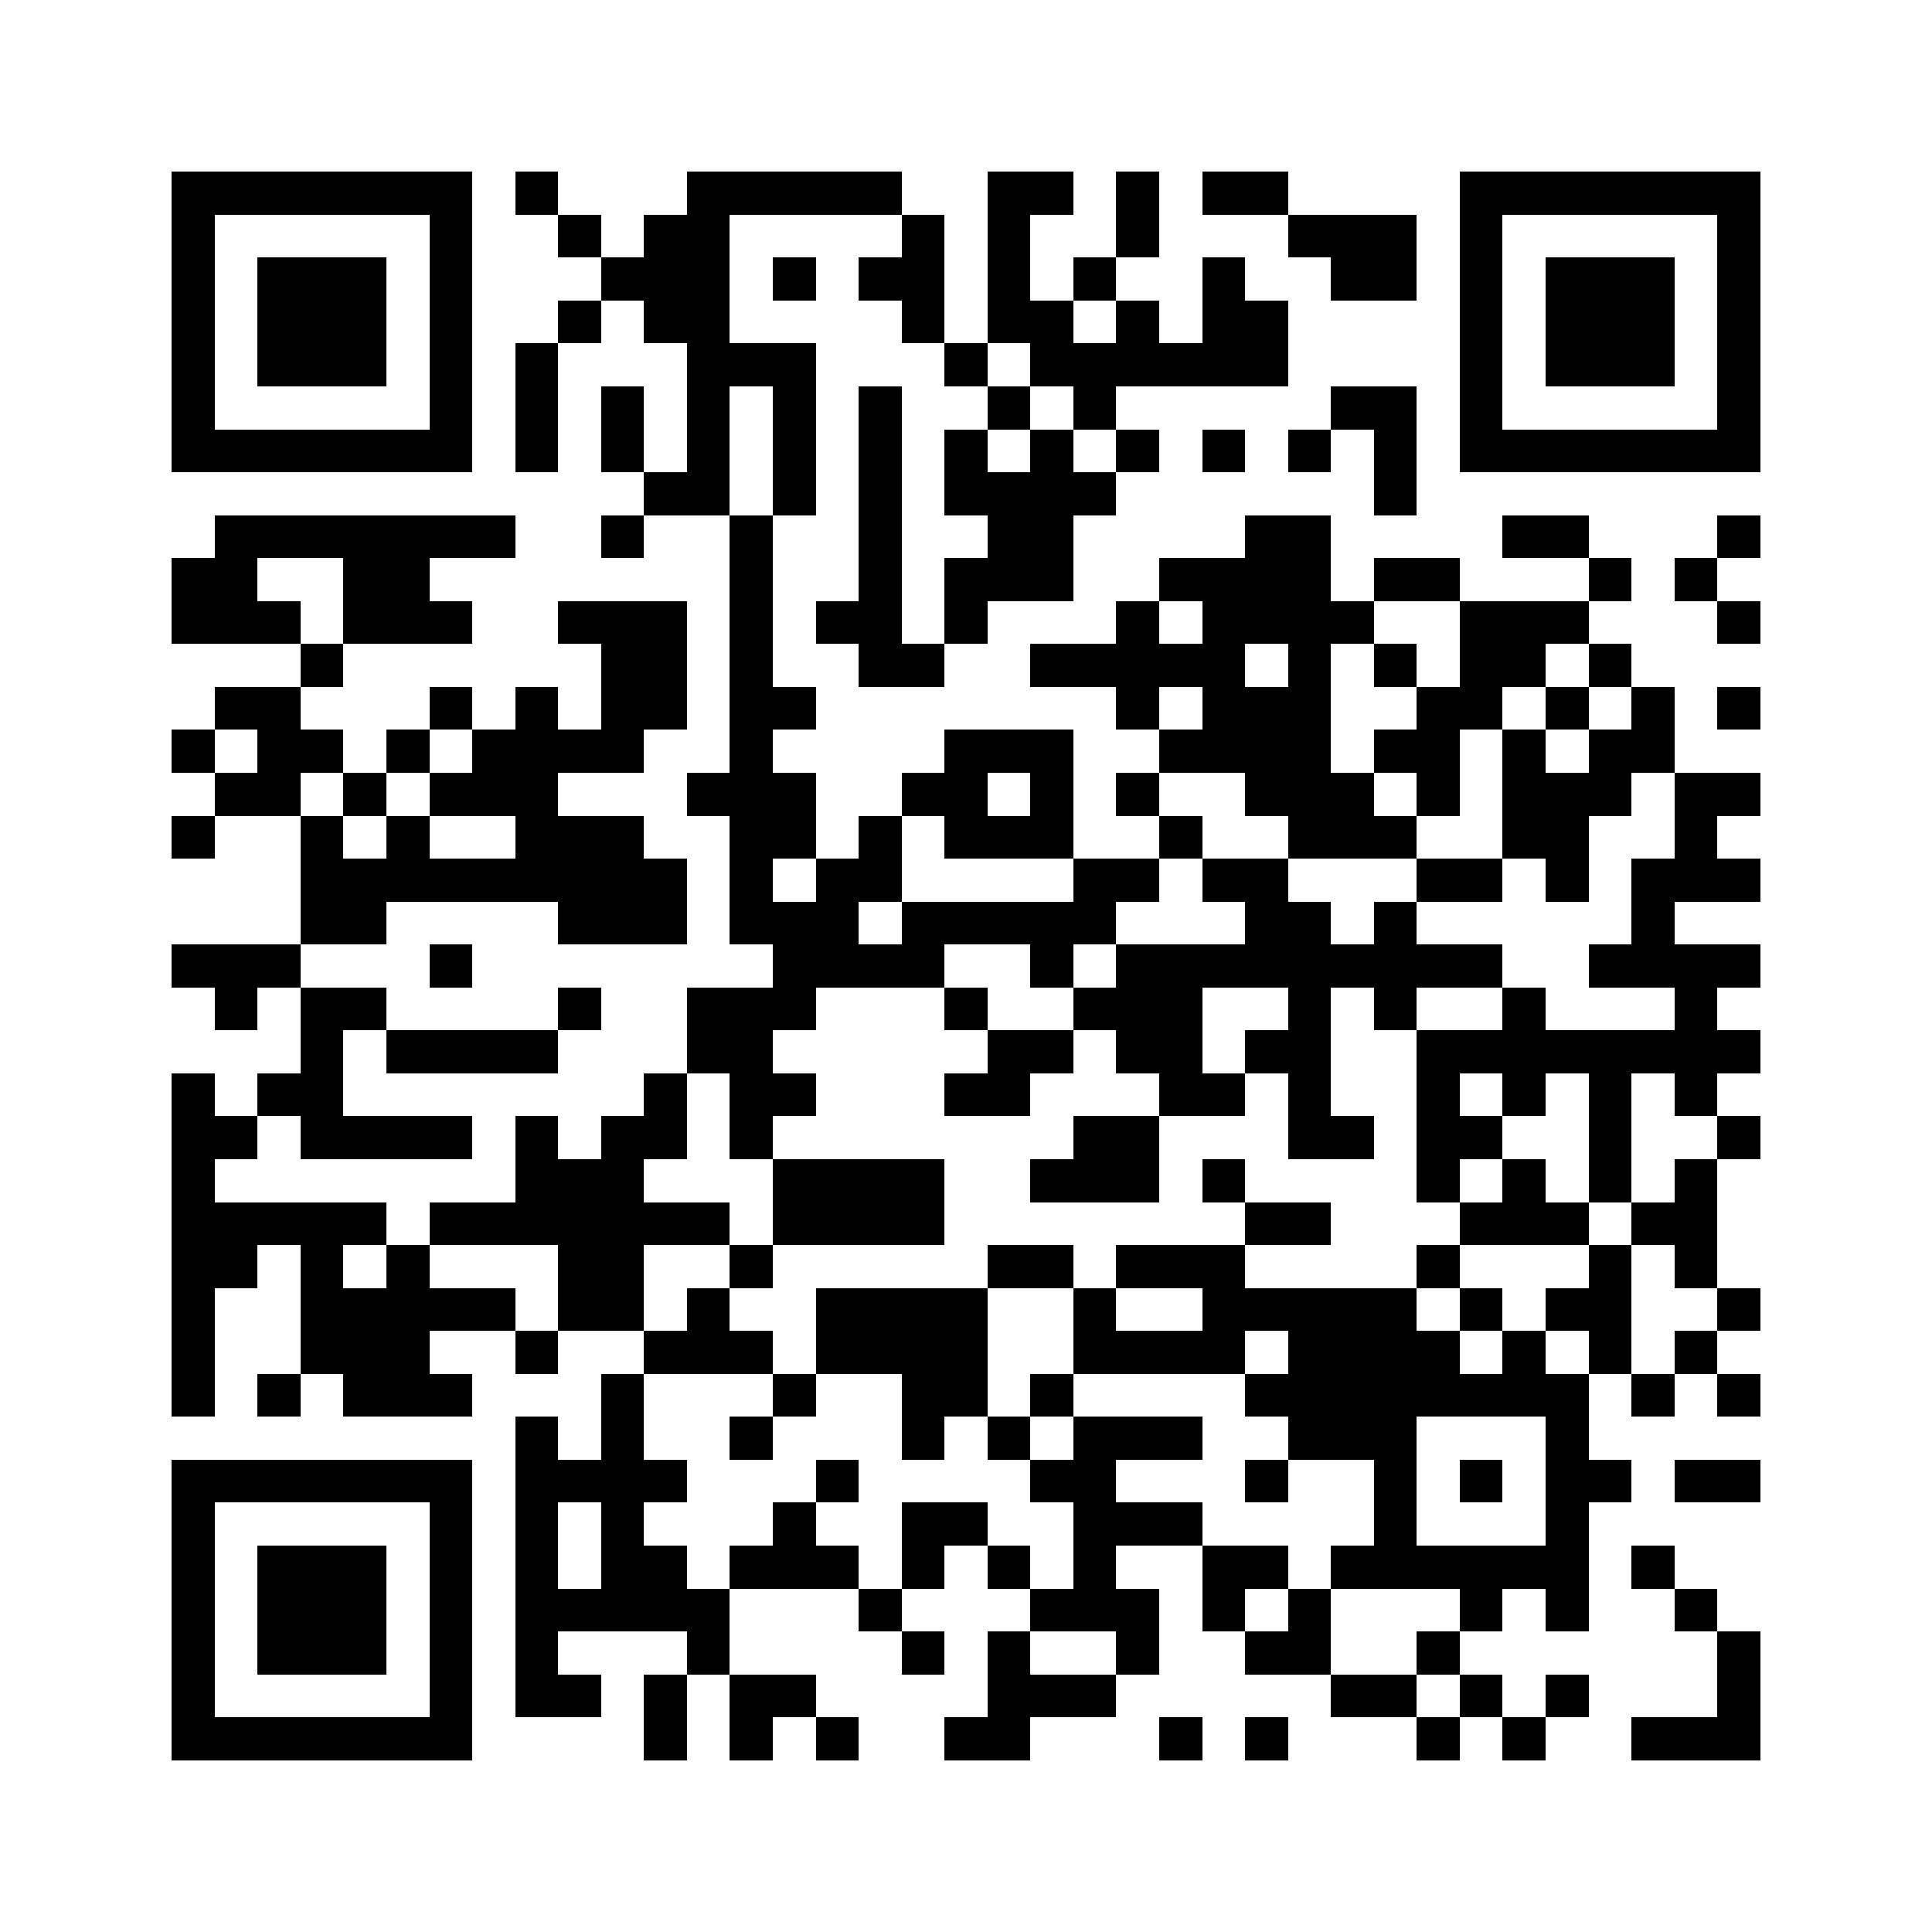 <svg xmlns="http://www.w3.org/2000/svg" viewBox="0 0 45 45" shape-rendering="crispEdges" width="900" height="900">
<rect x="0" y="0" width="45" height="45" fill="#FFF"/>
<path fill="#000" d="M4 4h7v1h-7zM12 4h1v1h-1zM16 4h5v1h-5zM23 4h2v1h-2zM26 4h1v1h-1zM28 4h2v1h-2zM34 4h7v1h-7zM4 5h1v1h-1zM10 5h1v1h-1zM13 5h1v1h-1zM15 5h2v1h-2zM21 5h1v1h-1zM23 5h1v1h-1zM26 5h1v1h-1zM30 5h3v1h-3zM34 5h1v1h-1zM40 5h1v1h-1zM4 6h1v1h-1zM6 6h3v1h-3zM10 6h1v1h-1zM14 6h3v1h-3zM18 6h1v1h-1zM20 6h2v1h-2zM23 6h1v1h-1zM25 6h1v1h-1zM28 6h1v1h-1zM31 6h2v1h-2zM34 6h1v1h-1zM36 6h3v1h-3zM40 6h1v1h-1zM4 7h1v1h-1zM6 7h3v1h-3zM10 7h1v1h-1zM13 7h1v1h-1zM15 7h2v1h-2zM21 7h1v1h-1zM23 7h2v1h-2zM26 7h1v1h-1zM28 7h2v1h-2zM34 7h1v1h-1zM36 7h3v1h-3zM40 7h1v1h-1zM4 8h1v1h-1zM6 8h3v1h-3zM10 8h1v1h-1zM12 8h1v1h-1zM16 8h3v1h-3zM22 8h1v1h-1zM24 8h6v1h-6zM34 8h1v1h-1zM36 8h3v1h-3zM40 8h1v1h-1zM4 9h1v1h-1zM10 9h1v1h-1zM12 9h1v1h-1zM14 9h1v1h-1zM16 9h1v1h-1zM18 9h1v1h-1zM20 9h1v1h-1zM23 9h1v1h-1zM25 9h1v1h-1zM31 9h2v1h-2zM34 9h1v1h-1zM40 9h1v1h-1zM4 10h7v1h-7zM12 10h1v1h-1zM14 10h1v1h-1zM16 10h1v1h-1zM18 10h1v1h-1zM20 10h1v1h-1zM22 10h1v1h-1zM24 10h1v1h-1zM26 10h1v1h-1zM28 10h1v1h-1zM30 10h1v1h-1zM32 10h1v1h-1zM34 10h7v1h-7zM15 11h2v1h-2zM18 11h1v1h-1zM20 11h1v1h-1zM22 11h4v1h-4zM32 11h1v1h-1zM5 12h7v1h-7zM14 12h1v1h-1zM17 12h1v1h-1zM20 12h1v1h-1zM23 12h2v1h-2zM29 12h2v1h-2zM35 12h2v1h-2zM40 12h1v1h-1zM4 13h2v1h-2zM8 13h2v1h-2zM17 13h1v1h-1zM20 13h1v1h-1zM22 13h3v1h-3zM27 13h4v1h-4zM32 13h2v1h-2zM37 13h1v1h-1zM39 13h1v1h-1zM4 14h3v1h-3zM8 14h3v1h-3zM13 14h3v1h-3zM17 14h1v1h-1zM19 14h2v1h-2zM22 14h1v1h-1zM26 14h1v1h-1zM28 14h4v1h-4zM34 14h3v1h-3zM40 14h1v1h-1zM7 15h1v1h-1zM14 15h2v1h-2zM17 15h1v1h-1zM20 15h2v1h-2zM24 15h5v1h-5zM30 15h1v1h-1zM32 15h1v1h-1zM34 15h2v1h-2zM37 15h1v1h-1zM5 16h2v1h-2zM10 16h1v1h-1zM12 16h1v1h-1zM14 16h2v1h-2zM17 16h2v1h-2zM26 16h1v1h-1zM28 16h3v1h-3zM33 16h2v1h-2zM36 16h1v1h-1zM38 16h1v1h-1zM40 16h1v1h-1zM4 17h1v1h-1zM6 17h2v1h-2zM9 17h1v1h-1zM11 17h4v1h-4zM17 17h1v1h-1zM22 17h3v1h-3zM27 17h4v1h-4zM32 17h2v1h-2zM35 17h1v1h-1zM37 17h2v1h-2zM5 18h2v1h-2zM8 18h1v1h-1zM10 18h3v1h-3zM16 18h3v1h-3zM21 18h2v1h-2zM24 18h1v1h-1zM26 18h1v1h-1zM29 18h3v1h-3zM33 18h1v1h-1zM35 18h3v1h-3zM39 18h2v1h-2zM4 19h1v1h-1zM7 19h1v1h-1zM9 19h1v1h-1zM12 19h3v1h-3zM17 19h2v1h-2zM20 19h1v1h-1zM22 19h3v1h-3zM27 19h1v1h-1zM30 19h3v1h-3zM35 19h2v1h-2zM39 19h1v1h-1zM7 20h9v1h-9zM17 20h1v1h-1zM19 20h2v1h-2zM25 20h2v1h-2zM28 20h2v1h-2zM33 20h2v1h-2zM36 20h1v1h-1zM38 20h3v1h-3zM7 21h2v1h-2zM13 21h3v1h-3zM17 21h3v1h-3zM21 21h5v1h-5zM29 21h2v1h-2zM32 21h1v1h-1zM38 21h1v1h-1zM4 22h3v1h-3zM10 22h1v1h-1zM18 22h4v1h-4zM24 22h1v1h-1zM26 22h9v1h-9zM37 22h4v1h-4zM5 23h1v1h-1zM7 23h2v1h-2zM13 23h1v1h-1zM16 23h3v1h-3zM22 23h1v1h-1zM25 23h3v1h-3zM30 23h1v1h-1zM32 23h1v1h-1zM35 23h1v1h-1zM39 23h1v1h-1zM7 24h1v1h-1zM9 24h4v1h-4zM16 24h2v1h-2zM23 24h2v1h-2zM26 24h2v1h-2zM29 24h2v1h-2zM33 24h8v1h-8zM4 25h1v1h-1zM6 25h2v1h-2zM15 25h1v1h-1zM17 25h2v1h-2zM22 25h2v1h-2zM27 25h2v1h-2zM30 25h1v1h-1zM33 25h1v1h-1zM35 25h1v1h-1zM37 25h1v1h-1zM39 25h1v1h-1zM4 26h2v1h-2zM7 26h4v1h-4zM12 26h1v1h-1zM14 26h2v1h-2zM17 26h1v1h-1zM25 26h2v1h-2zM30 26h2v1h-2zM33 26h2v1h-2zM37 26h1v1h-1zM40 26h1v1h-1zM4 27h1v1h-1zM12 27h3v1h-3zM18 27h4v1h-4zM24 27h3v1h-3zM28 27h1v1h-1zM33 27h1v1h-1zM35 27h1v1h-1zM37 27h1v1h-1zM39 27h1v1h-1zM4 28h5v1h-5zM10 28h7v1h-7zM18 28h4v1h-4zM29 28h2v1h-2zM34 28h3v1h-3zM38 28h2v1h-2zM4 29h2v1h-2zM7 29h1v1h-1zM9 29h1v1h-1zM13 29h2v1h-2zM17 29h1v1h-1zM23 29h2v1h-2zM26 29h3v1h-3zM33 29h1v1h-1zM37 29h1v1h-1zM39 29h1v1h-1zM4 30h1v1h-1zM7 30h5v1h-5zM13 30h2v1h-2zM16 30h1v1h-1zM19 30h4v1h-4zM25 30h1v1h-1zM28 30h5v1h-5zM34 30h1v1h-1zM36 30h2v1h-2zM40 30h1v1h-1zM4 31h1v1h-1zM7 31h3v1h-3zM12 31h1v1h-1zM15 31h3v1h-3zM19 31h4v1h-4zM25 31h4v1h-4zM30 31h4v1h-4zM35 31h1v1h-1zM37 31h1v1h-1zM39 31h1v1h-1zM4 32h1v1h-1zM6 32h1v1h-1zM8 32h3v1h-3zM14 32h1v1h-1zM18 32h1v1h-1zM21 32h2v1h-2zM24 32h1v1h-1zM29 32h8v1h-8zM38 32h1v1h-1zM40 32h1v1h-1zM12 33h1v1h-1zM14 33h1v1h-1zM17 33h1v1h-1zM21 33h1v1h-1zM23 33h1v1h-1zM25 33h3v1h-3zM30 33h3v1h-3zM36 33h1v1h-1zM4 34h7v1h-7zM12 34h4v1h-4zM19 34h1v1h-1zM24 34h2v1h-2zM29 34h1v1h-1zM32 34h1v1h-1zM34 34h1v1h-1zM36 34h2v1h-2zM39 34h2v1h-2zM4 35h1v1h-1zM10 35h1v1h-1zM12 35h1v1h-1zM14 35h1v1h-1zM18 35h1v1h-1zM21 35h2v1h-2zM25 35h3v1h-3zM32 35h1v1h-1zM36 35h1v1h-1zM4 36h1v1h-1zM6 36h3v1h-3zM10 36h1v1h-1zM12 36h1v1h-1zM14 36h2v1h-2zM17 36h3v1h-3zM21 36h1v1h-1zM23 36h1v1h-1zM25 36h1v1h-1zM28 36h2v1h-2zM31 36h6v1h-6zM38 36h1v1h-1zM4 37h1v1h-1zM6 37h3v1h-3zM10 37h1v1h-1zM12 37h5v1h-5zM20 37h1v1h-1zM24 37h3v1h-3zM28 37h1v1h-1zM30 37h1v1h-1zM34 37h1v1h-1zM36 37h1v1h-1zM39 37h1v1h-1zM4 38h1v1h-1zM6 38h3v1h-3zM10 38h1v1h-1zM12 38h1v1h-1zM16 38h1v1h-1zM21 38h1v1h-1zM23 38h1v1h-1zM26 38h1v1h-1zM29 38h2v1h-2zM33 38h1v1h-1zM40 38h1v1h-1zM4 39h1v1h-1zM10 39h1v1h-1zM12 39h2v1h-2zM15 39h1v1h-1zM17 39h2v1h-2zM23 39h3v1h-3zM31 39h2v1h-2zM34 39h1v1h-1zM36 39h1v1h-1zM40 39h1v1h-1zM4 40h7v1h-7zM15 40h1v1h-1zM17 40h1v1h-1zM19 40h1v1h-1zM22 40h2v1h-2zM27 40h1v1h-1zM29 40h1v1h-1zM33 40h1v1h-1zM35 40h1v1h-1zM38 40h3v1h-3z"/>
</svg>